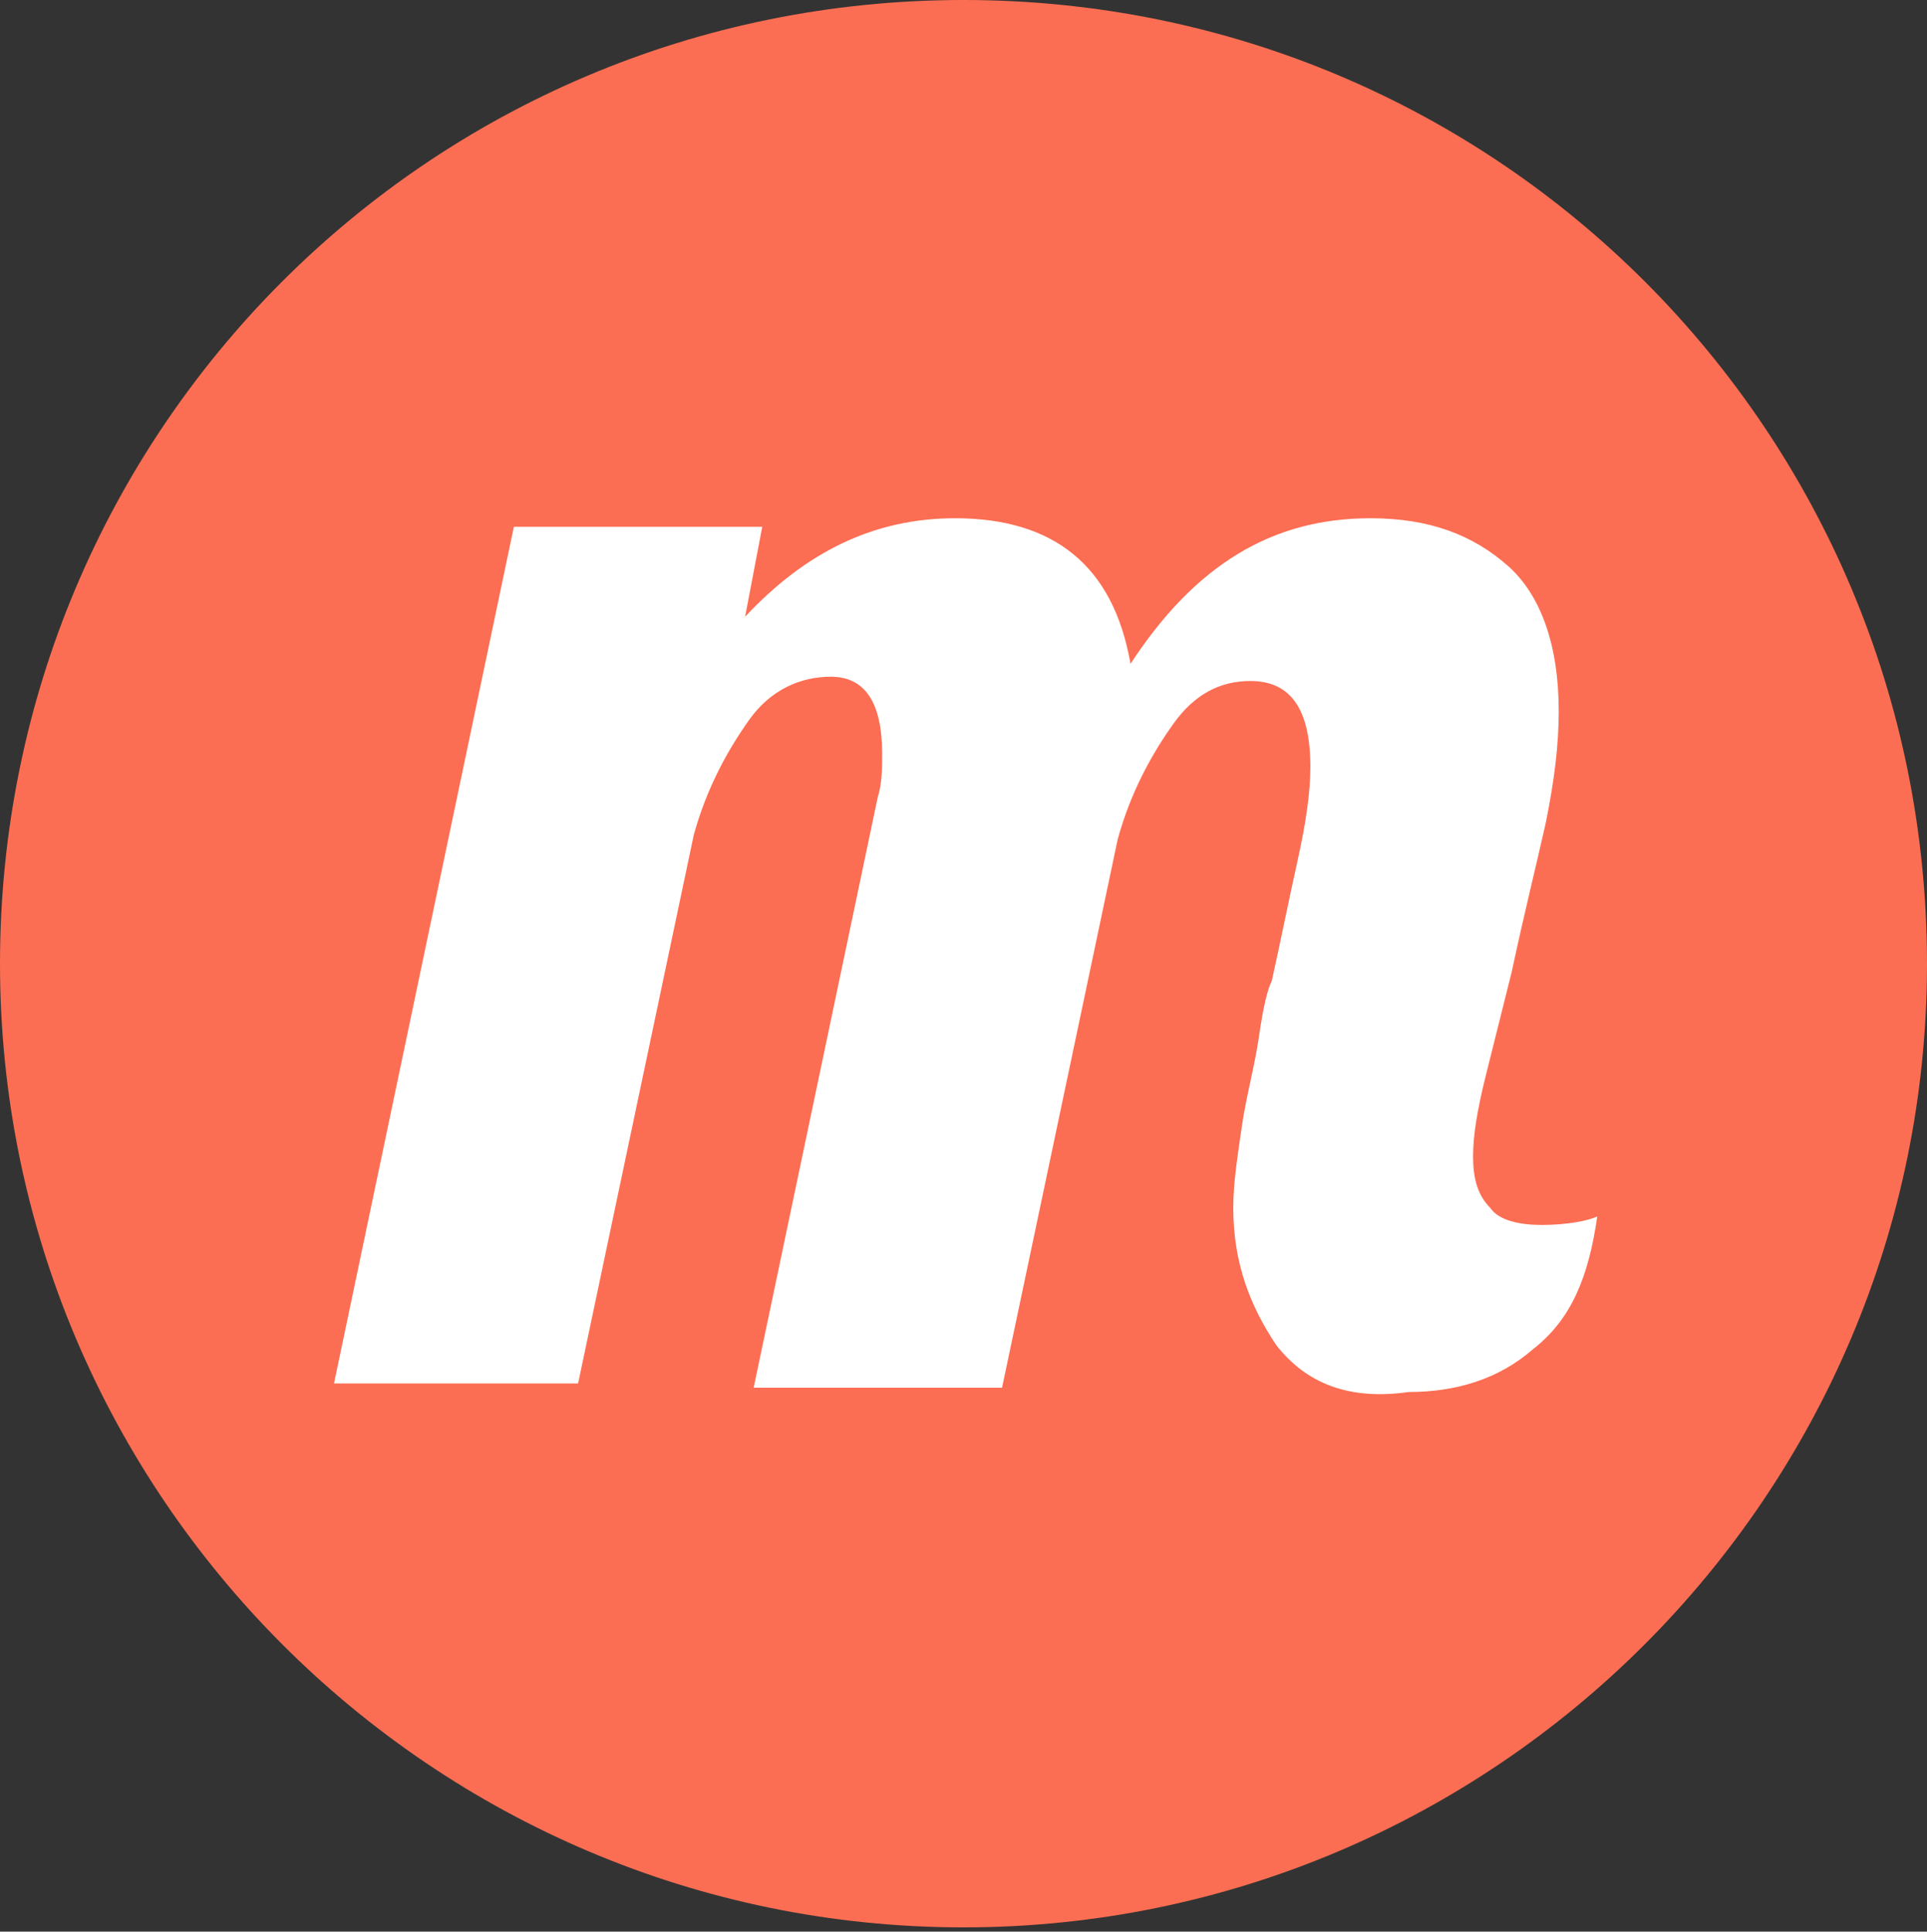 <?xml version="1.0" encoding="utf-8"?>
<!-- Generator: Adobe Illustrator 26.3.1, SVG Export Plug-In . SVG Version: 6.00 Build 0)  -->
<svg version="1.1" id="Layer_1" xmlns="http://www.w3.org/2000/svg" xmlns:xlink="http://www.w3.org/1999/xlink" x="0px" y="0px"
	 viewBox="0 0 45 45.1" style="enable-background:new 0 0 45 45.1;" xml:space="preserve">
<rect x="0" y="0" width="45" height="45.1" fill="#333333" stroke="none"/>
<style type="text/css">
	.st0{fill-rule:evenodd;clip-rule:evenodd;fill:#FC6E53;}
	.st1{fill:#FFFFFF;}
</style>
<g id="Group-13" transform="translate(0.5 0.5)">
	<path id="Oval" class="st0" d="M22,44.5c12.4,0,22.5-10.1,22.5-22.5S34.5-0.5,22-0.5S-0.5,9.6-0.5,22S9.6,44.5,22,44.5z"/>
</g>
<g>
	<path class="st1" d="M29.8,31.4c-0.6-0.9-1-1.9-1-3.2c0-0.6,0.1-1.2,0.2-1.9c0.1-0.7,0.3-1.4,0.4-2.1c0.1-0.7,0.2-1.1,0.3-1.3
		c0.2-0.9,0.4-1.9,0.6-2.8c0.2-0.9,0.3-1.6,0.3-2.2c0-1.4-0.5-2-1.4-2c-0.7,0-1.3,0.3-1.8,1s-1,1.6-1.3,2.7l-2.7,12.8h-5.8l2.9-13.8
		c0.1-0.3,0.1-0.7,0.1-1c0-1.2-0.4-1.8-1.2-1.8c-0.7,0-1.4,0.3-1.9,1c-0.5,0.7-1,1.6-1.3,2.7l-2.7,12.8H7.8l4.2-20h5.8l-0.4,2.1
		c1.4-1.5,3-2.3,4.9-2.3c2.3,0,3.7,1.1,4.1,3.4c1.5-2.3,3.3-3.4,5.6-3.4c1.4,0,2.4,0.4,3.2,1.1c0.8,0.7,1.2,1.9,1.2,3.4
		c0,0.8-0.1,1.6-0.3,2.6c-0.2,0.9-0.5,2.1-0.8,3.5c-0.2,0.8-0.4,1.6-0.6,2.4c-0.2,0.8-0.3,1.4-0.3,1.9c0,0.5,0.1,0.9,0.4,1.2
		c0.2,0.3,0.7,0.4,1.2,0.4c0.6,0,1.1-0.1,1.3-0.2c-0.2,1.4-0.6,2.4-1.5,3.1c-0.8,0.7-1.8,1-2.9,1C31.5,32.7,30.5,32.3,29.8,31.4z"/>
</g>
</svg>
